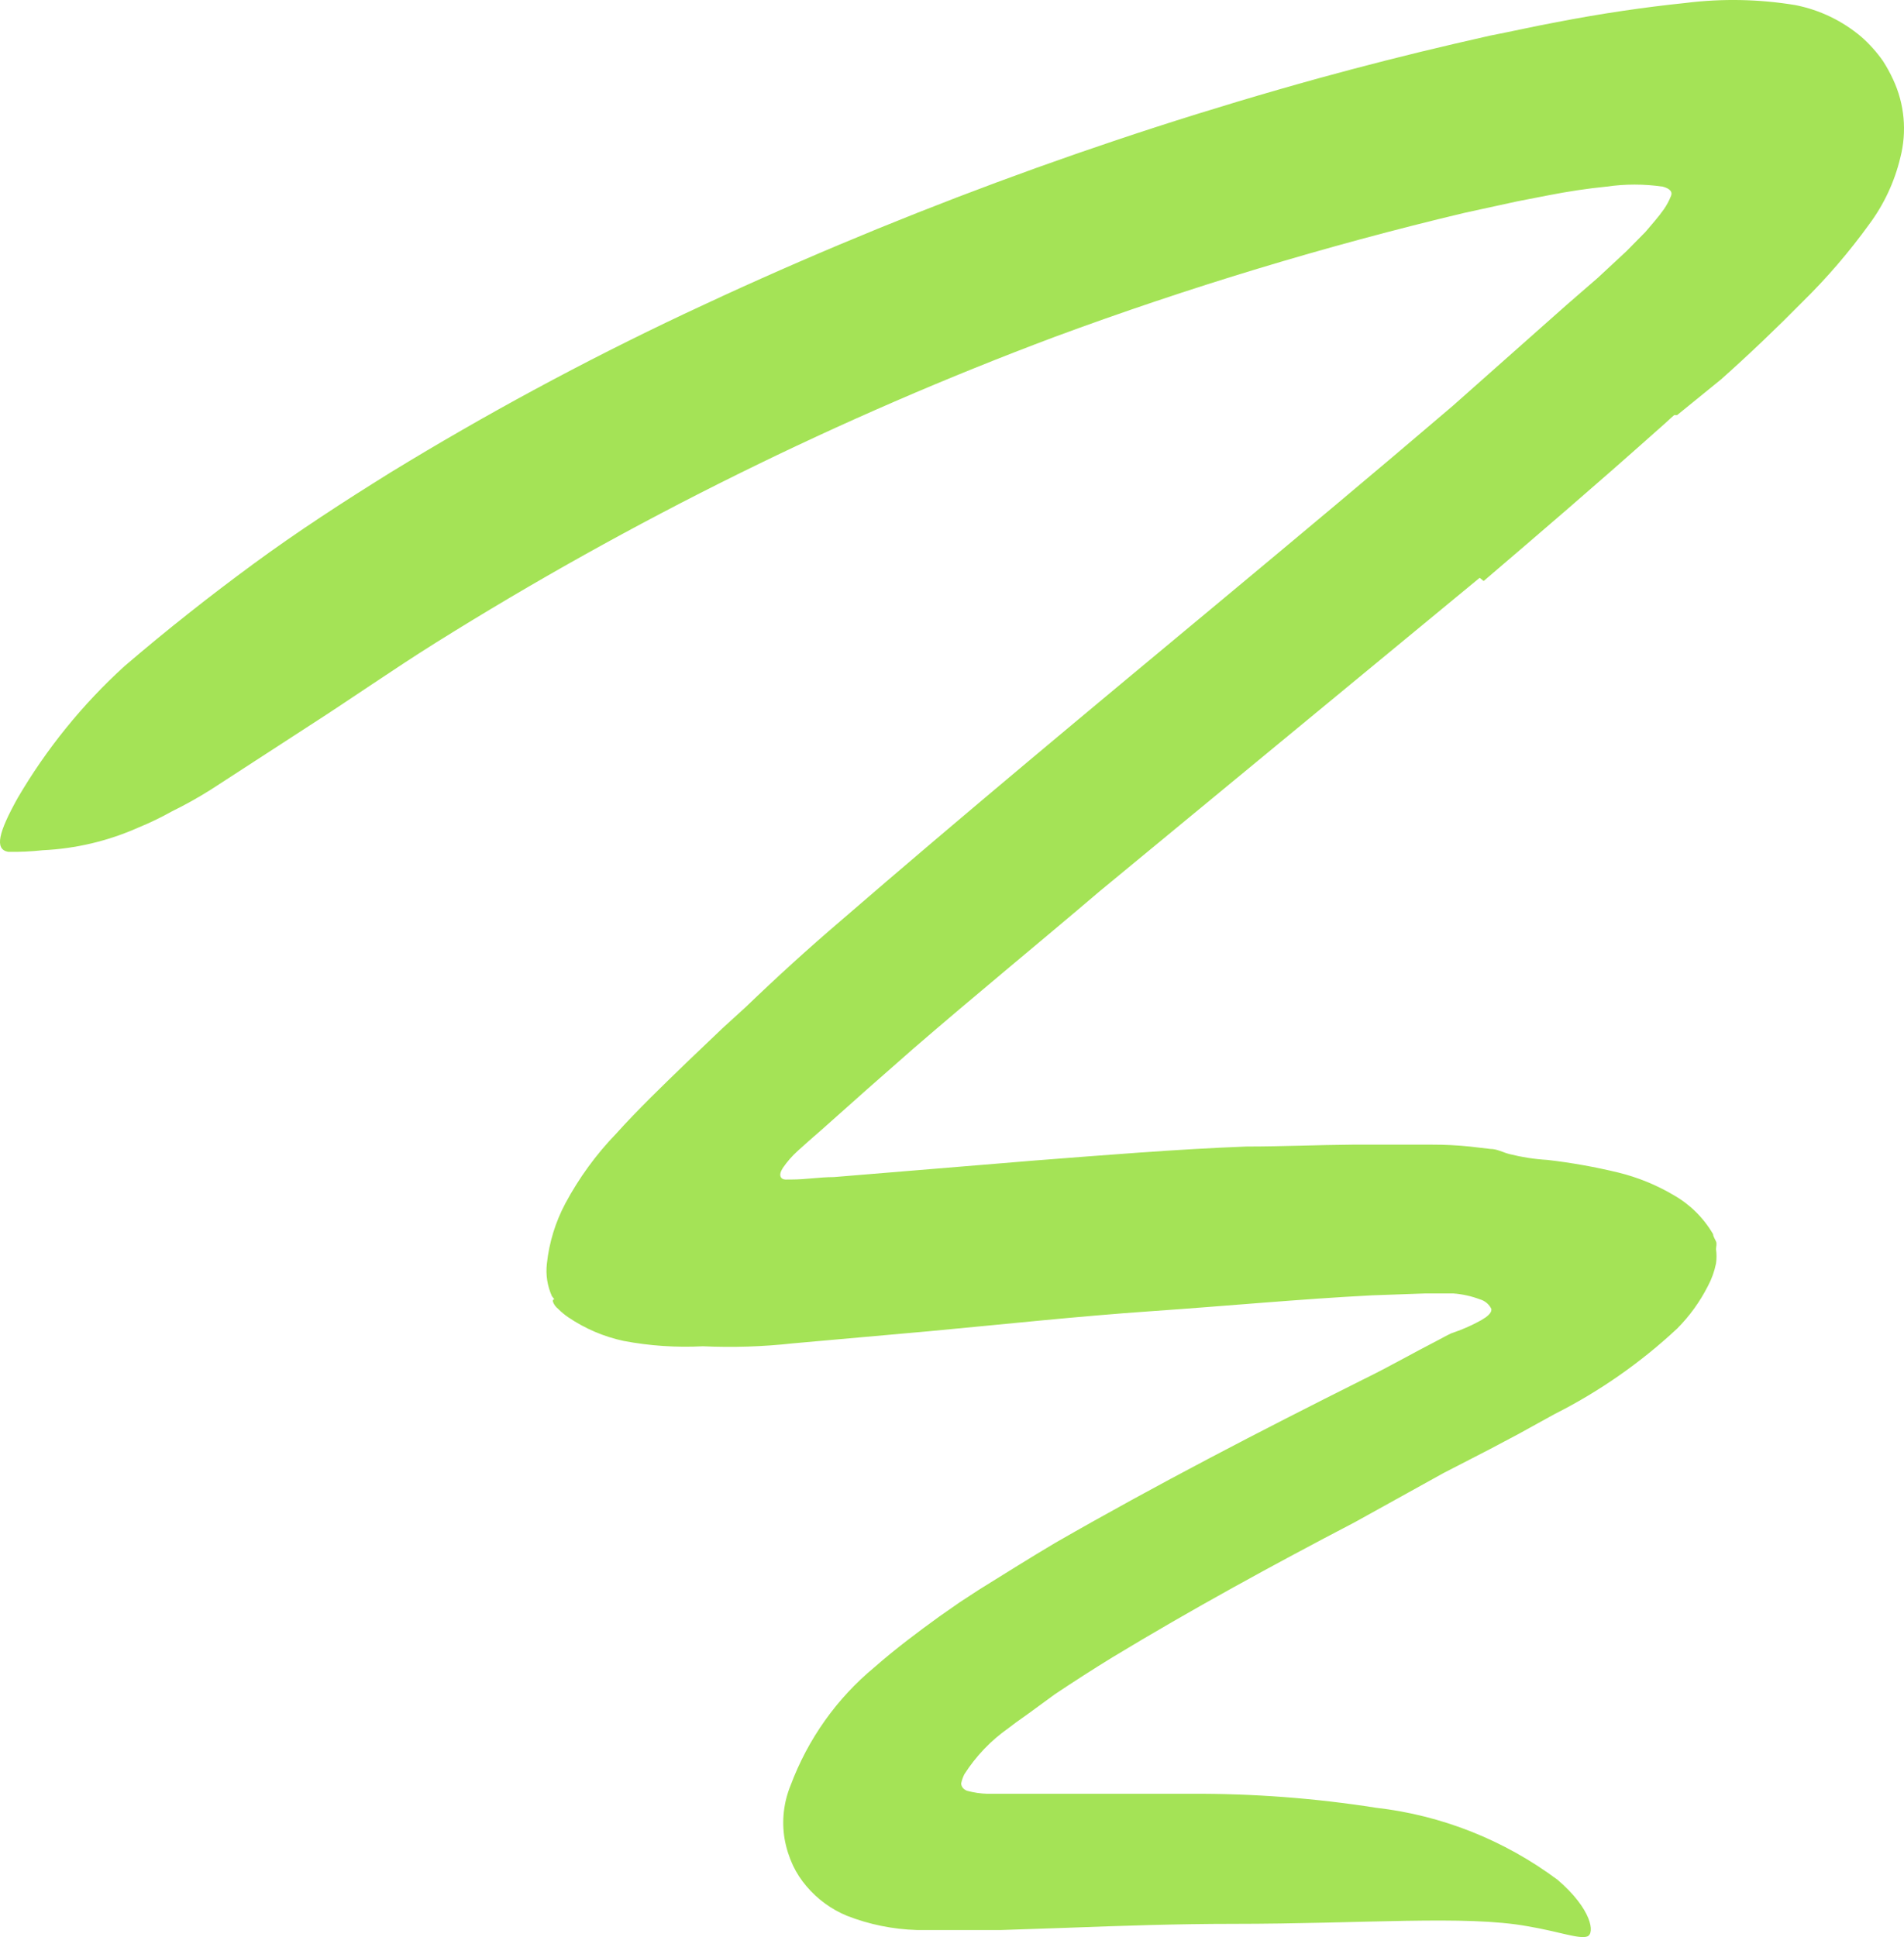 <svg width="58" height="59" viewBox="0 0 58 59" fill="none" xmlns="http://www.w3.org/2000/svg">
<path d="M45.074 17.599L33.508 27.138C31.591 28.771 29.691 30.323 27.822 31.94C26.888 32.757 25.962 33.574 25.052 34.39L24.641 34.749L24.303 35.052C24.133 35.205 23.982 35.378 23.852 35.566C23.795 35.656 23.731 35.779 23.795 35.868C23.86 35.958 24.005 35.917 24.101 35.926C24.552 35.926 24.963 35.852 25.398 35.852L31.535 35.346C33.669 35.182 35.82 35.003 37.978 34.921C39.057 34.921 40.145 34.872 41.2 34.864H42.811H43.616C44.001 34.863 44.385 34.882 44.768 34.921L45.404 34.995C45.605 34.995 45.783 35.101 45.976 35.15C46.356 35.246 46.744 35.306 47.136 35.329C47.862 35.413 48.583 35.541 49.294 35.713C49.891 35.859 50.464 36.093 50.993 36.407C51.486 36.689 51.898 37.098 52.185 37.592C52.185 37.657 52.242 37.739 52.274 37.812C52.306 37.886 52.274 37.975 52.274 38.049C52.294 38.193 52.294 38.338 52.274 38.482C52.225 38.724 52.141 38.958 52.024 39.176C51.781 39.653 51.466 40.088 51.09 40.466C49.972 41.509 48.714 42.386 47.353 43.072L46.258 43.676L45.396 44.133L43.97 44.868L41.272 46.363C38.768 47.67 36.303 49.017 33.887 50.479C33.291 50.846 32.703 51.222 32.131 51.606L31.326 52.194L30.947 52.464L30.722 52.635C30.187 53.01 29.73 53.487 29.377 54.04C29.333 54.128 29.3 54.221 29.28 54.317C29.28 54.432 29.369 54.513 29.465 54.546C29.668 54.6 29.876 54.631 30.085 54.636C30.512 54.636 30.891 54.636 31.302 54.636H32.171H33.524C34.434 54.636 35.353 54.636 36.279 54.636C38.166 54.626 40.051 54.768 41.917 55.061C43.919 55.289 45.827 56.047 47.45 57.258C48.489 58.148 48.593 58.891 48.352 58.981C48.11 59.071 47.466 58.826 46.532 58.67C44.647 58.327 41.554 58.597 37.551 58.597C35.884 58.597 34.193 58.654 32.453 58.719L30.504 58.785C29.634 58.785 28.748 58.785 27.927 58.785C27.199 58.763 26.48 58.617 25.801 58.352C25.325 58.156 24.903 57.848 24.568 57.453C24.405 57.263 24.267 57.051 24.158 56.825C24.037 56.565 23.95 56.291 23.9 56.008C23.808 55.457 23.873 54.891 24.085 54.375C24.61 52.97 25.49 51.73 26.638 50.781C27.267 50.226 27.991 49.687 28.611 49.238L29.232 48.805L29.82 48.421C30.625 47.923 31.374 47.449 32.147 46.992C35.232 45.219 38.389 43.586 41.506 42.026C42.311 41.634 43.044 41.21 43.809 40.818C44.341 40.532 44.18 40.63 44.293 40.581L44.494 40.507C44.631 40.45 44.792 40.385 44.977 40.287C45.075 40.24 45.169 40.185 45.259 40.123C45.348 40.058 45.452 39.96 45.428 39.862C45.357 39.722 45.232 39.618 45.082 39.576C44.823 39.478 44.552 39.418 44.276 39.397H44.043H43.399L41.788 39.454C39.589 39.568 37.35 39.78 35.095 39.935C32.84 40.091 30.569 40.336 28.289 40.548L24.158 40.916C23.246 41.017 22.328 41.047 21.411 41.005C20.602 41.047 19.791 40.993 18.995 40.842C18.394 40.713 17.823 40.469 17.312 40.123C17.199 40.046 17.094 39.959 16.998 39.862C16.928 39.807 16.875 39.733 16.845 39.65C16.838 39.631 16.838 39.611 16.845 39.593C16.845 39.593 16.957 39.527 16.901 39.593L16.812 39.478C16.673 39.169 16.62 38.827 16.659 38.49C16.728 37.846 16.919 37.222 17.223 36.652C17.639 35.875 18.159 35.161 18.77 34.529C19.43 33.794 20.179 33.075 20.912 32.365L22.007 31.32L22.716 30.674C23.672 29.754 24.627 28.886 25.583 28.069C29.417 24.753 33.299 21.535 37.157 18.326C39.533 16.349 41.909 14.365 44.252 12.364C45.396 11.351 46.553 10.325 47.724 9.285L48.666 8.468C48.956 8.199 49.254 7.921 49.544 7.652L50.124 7.064C50.309 6.843 50.518 6.615 50.688 6.37C50.776 6.243 50.849 6.106 50.905 5.961C50.969 5.79 50.768 5.716 50.647 5.684C50.081 5.602 49.506 5.602 48.94 5.684C48.36 5.741 47.772 5.831 47.184 5.945L46.218 6.133L44.607 6.484C40.381 7.491 36.218 8.75 32.139 10.257C25.563 12.722 19.244 15.844 13.277 19.575C11.972 20.392 10.74 21.258 9.443 22.091L6.423 24.051C6.04 24.292 5.645 24.513 5.239 24.712C4.91 24.896 4.572 25.06 4.224 25.202C3.3 25.615 2.309 25.85 1.3 25.897C0.953 25.935 0.603 25.951 0.253 25.946C-0.182 25.872 -0.037 25.341 0.535 24.312C1.414 22.809 2.514 21.452 3.797 20.286C5.054 19.208 6.366 18.171 7.711 17.183C9.056 16.194 10.466 15.28 11.899 14.389C14.792 12.62 17.777 11.009 20.839 9.563C27.071 6.62 33.537 4.219 40.169 2.384C41.538 2.008 42.915 1.657 44.317 1.331L45.388 1.086C46.065 0.955 46.741 0.8 47.41 0.677C48.755 0.416 50.083 0.22 51.356 0.089C52.465 -0.049 53.587 -0.027 54.69 0.155C55.428 0.3 56.118 0.631 56.696 1.118C56.944 1.336 57.166 1.583 57.356 1.853C57.474 2.036 57.58 2.227 57.67 2.425C58.016 3.167 58.093 4.008 57.888 4.802C57.712 5.538 57.388 6.23 56.937 6.835C56.328 7.678 55.649 8.468 54.908 9.195C54.102 10.012 53.297 10.78 52.427 11.556L51.09 12.642C51.09 12.642 51.01 12.642 51.002 12.642L50.945 12.691L50.865 12.764L50.704 12.911L50.381 13.197C48.658 14.732 46.926 16.219 45.195 17.697L45.074 17.599Z" fill="#A4E356"/>
</svg>
